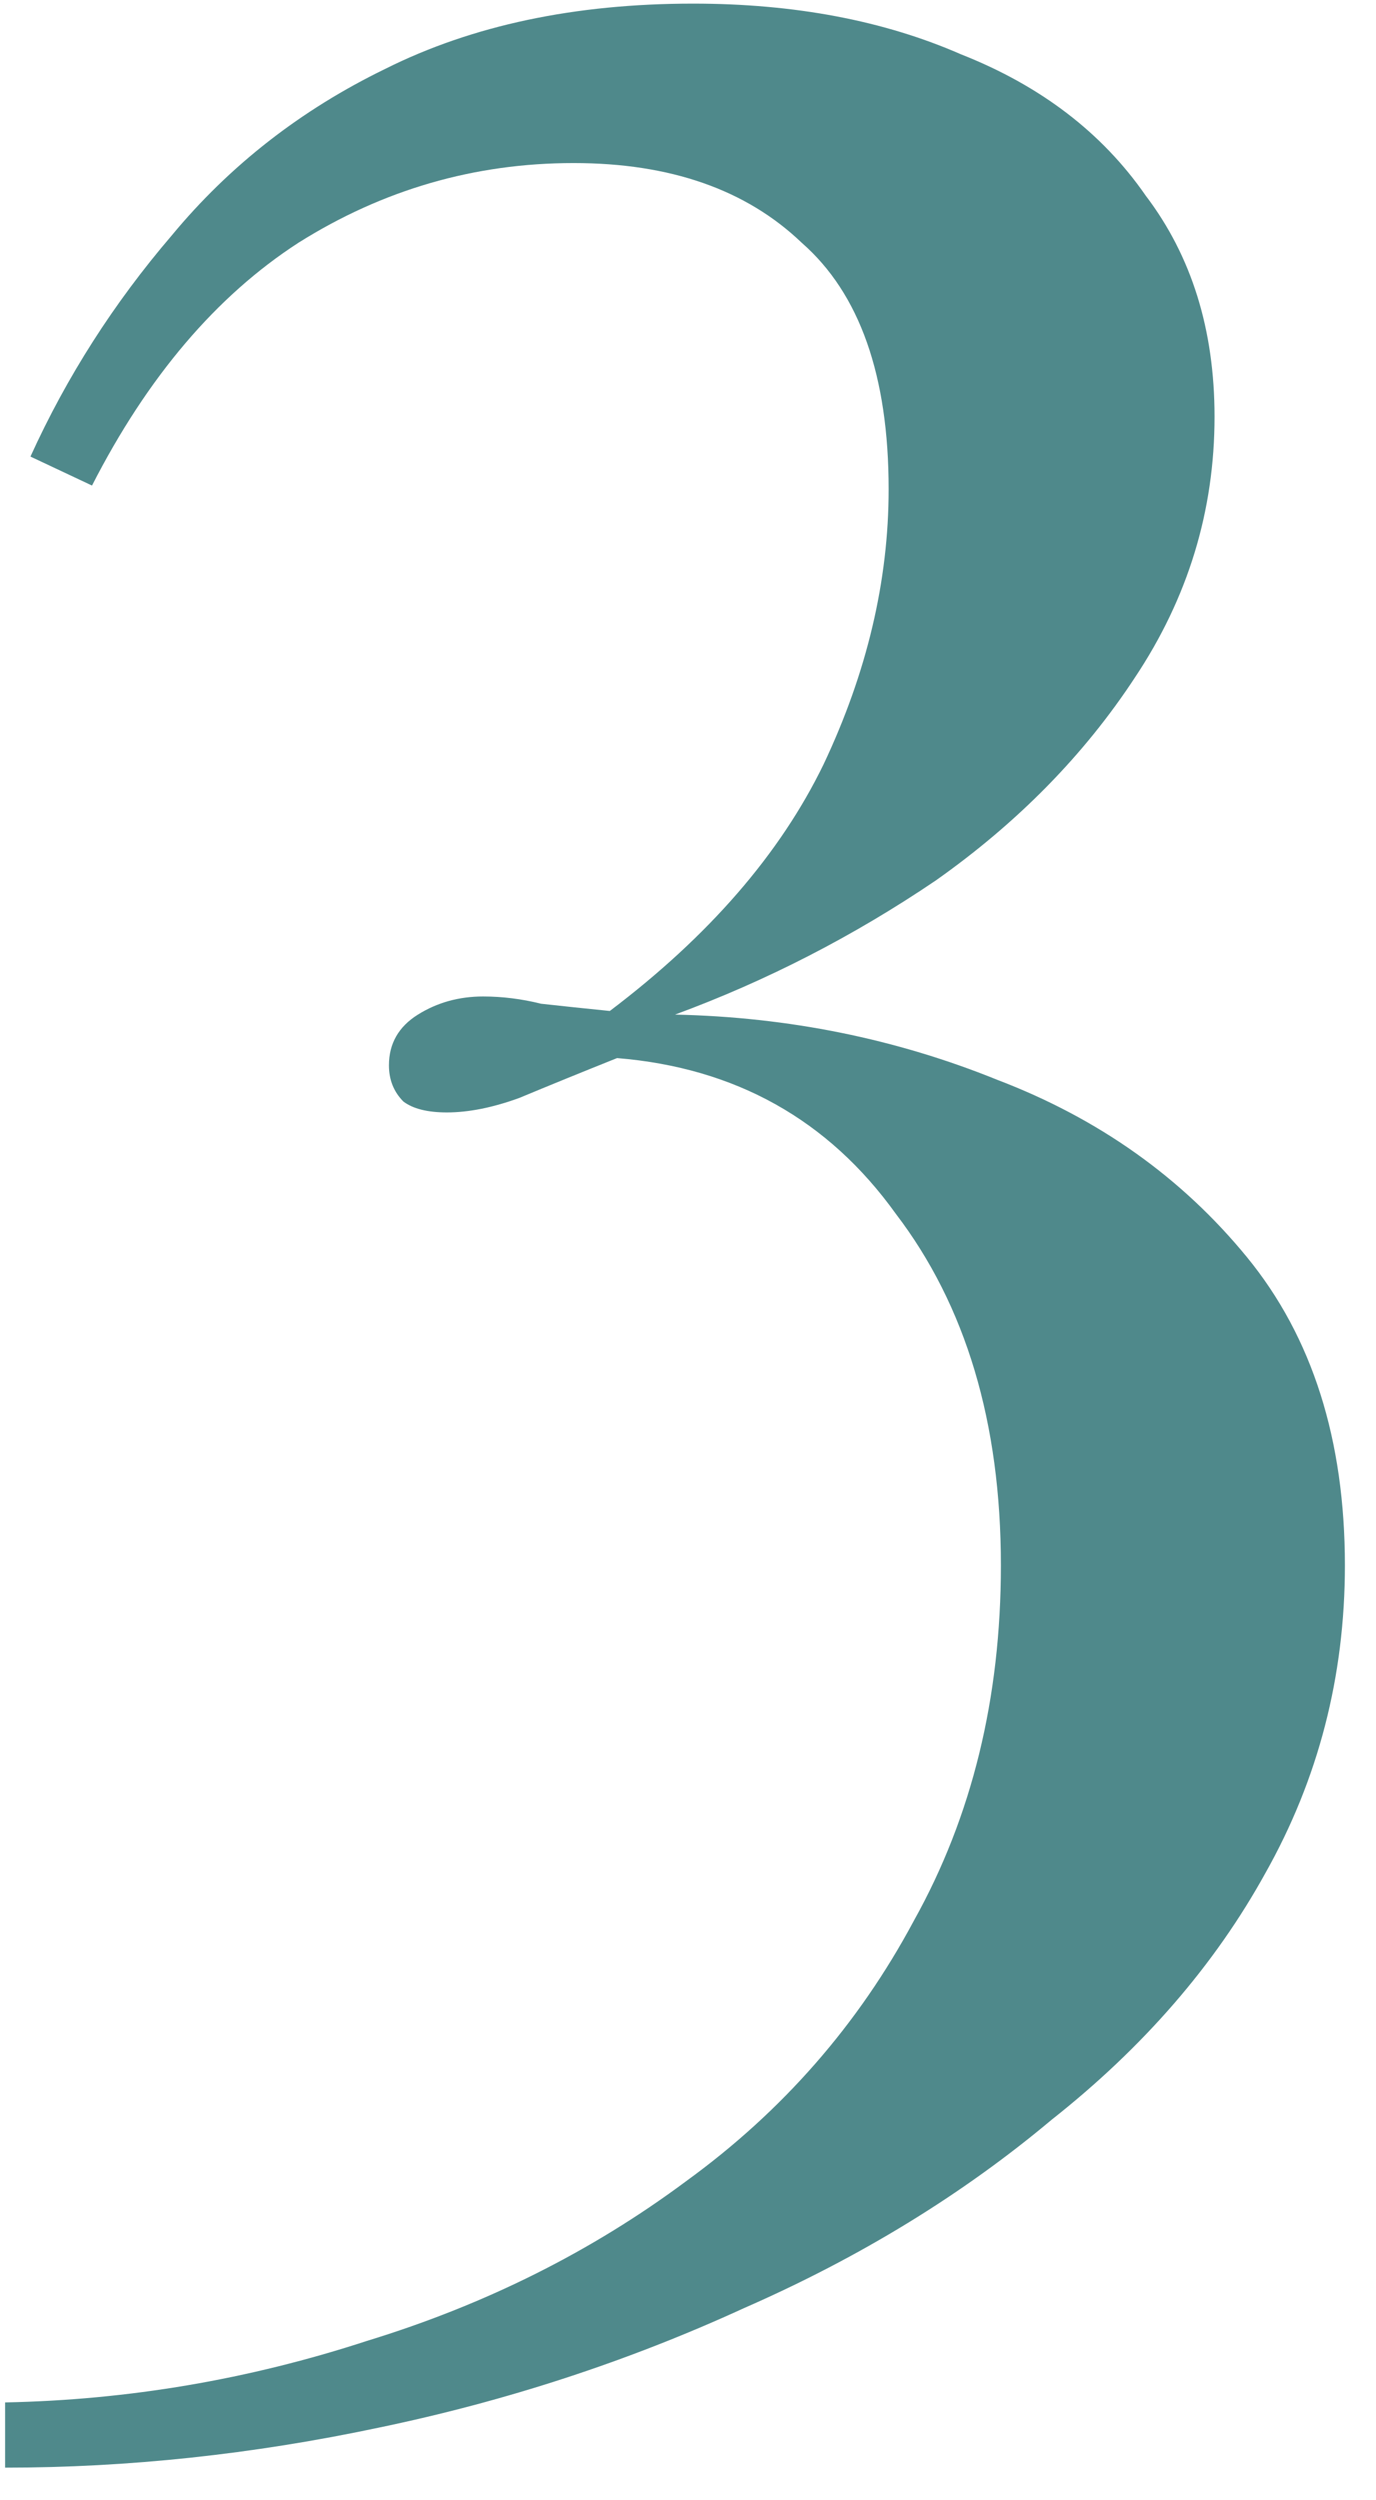 <?xml version="1.0" encoding="UTF-8"?> <svg xmlns="http://www.w3.org/2000/svg" width="38" height="69" viewBox="0 0 38 69" fill="none"> <path d="M19.141 0.1C21.941 0.1 24.408 0.567 26.541 1.5C28.741 2.367 30.441 3.667 31.641 5.4C32.908 7.067 33.541 9.1 33.541 11.5C33.541 14.1 32.808 16.5 31.341 18.7C29.941 20.833 28.108 22.7 25.841 24.3C23.575 25.833 21.175 27.067 18.641 28C21.775 28.067 24.741 28.667 27.541 29.8C30.341 30.867 32.641 32.5 34.441 34.7C36.241 36.9 37.141 39.733 37.141 43.2C37.141 46.267 36.408 49.1 34.941 51.7C33.541 54.233 31.575 56.5 29.041 58.5C26.575 60.567 23.741 62.3 20.541 63.7C17.341 65.167 13.975 66.267 10.441 67C6.975 67.733 3.541 68.1 0.141 68.1V66.3C3.541 66.233 6.875 65.667 10.141 64.6C13.408 63.6 16.341 62.133 18.941 60.2C21.608 58.267 23.708 55.867 25.241 53C26.841 50.133 27.641 46.867 27.641 43.2C27.641 39.267 26.675 36.033 24.741 33.5C22.875 30.9 20.308 29.467 17.041 29.2C16.041 29.6 15.141 29.967 14.341 30.3C13.608 30.567 12.941 30.7 12.341 30.7C11.808 30.7 11.408 30.6 11.141 30.4C10.875 30.133 10.741 29.8 10.741 29.4C10.741 28.8 11.008 28.333 11.541 28C12.075 27.667 12.675 27.5 13.341 27.5C13.875 27.5 14.408 27.567 14.941 27.7C15.541 27.767 16.175 27.833 16.841 27.9C19.575 25.833 21.541 23.567 22.741 21.1C23.941 18.567 24.541 16.033 24.541 13.5C24.541 10.367 23.741 8.1 22.141 6.7C20.608 5.233 18.508 4.5 15.841 4.5C13.108 4.5 10.575 5.233 8.241 6.7C5.975 8.167 4.075 10.4 2.541 13.4L0.841 12.6C1.841 10.4 3.141 8.367 4.741 6.5C6.341 4.567 8.308 3.033 10.641 1.9C13.041 0.7 15.875 0.1 19.141 0.1Z" fill="#4F898B"></path> </svg> 